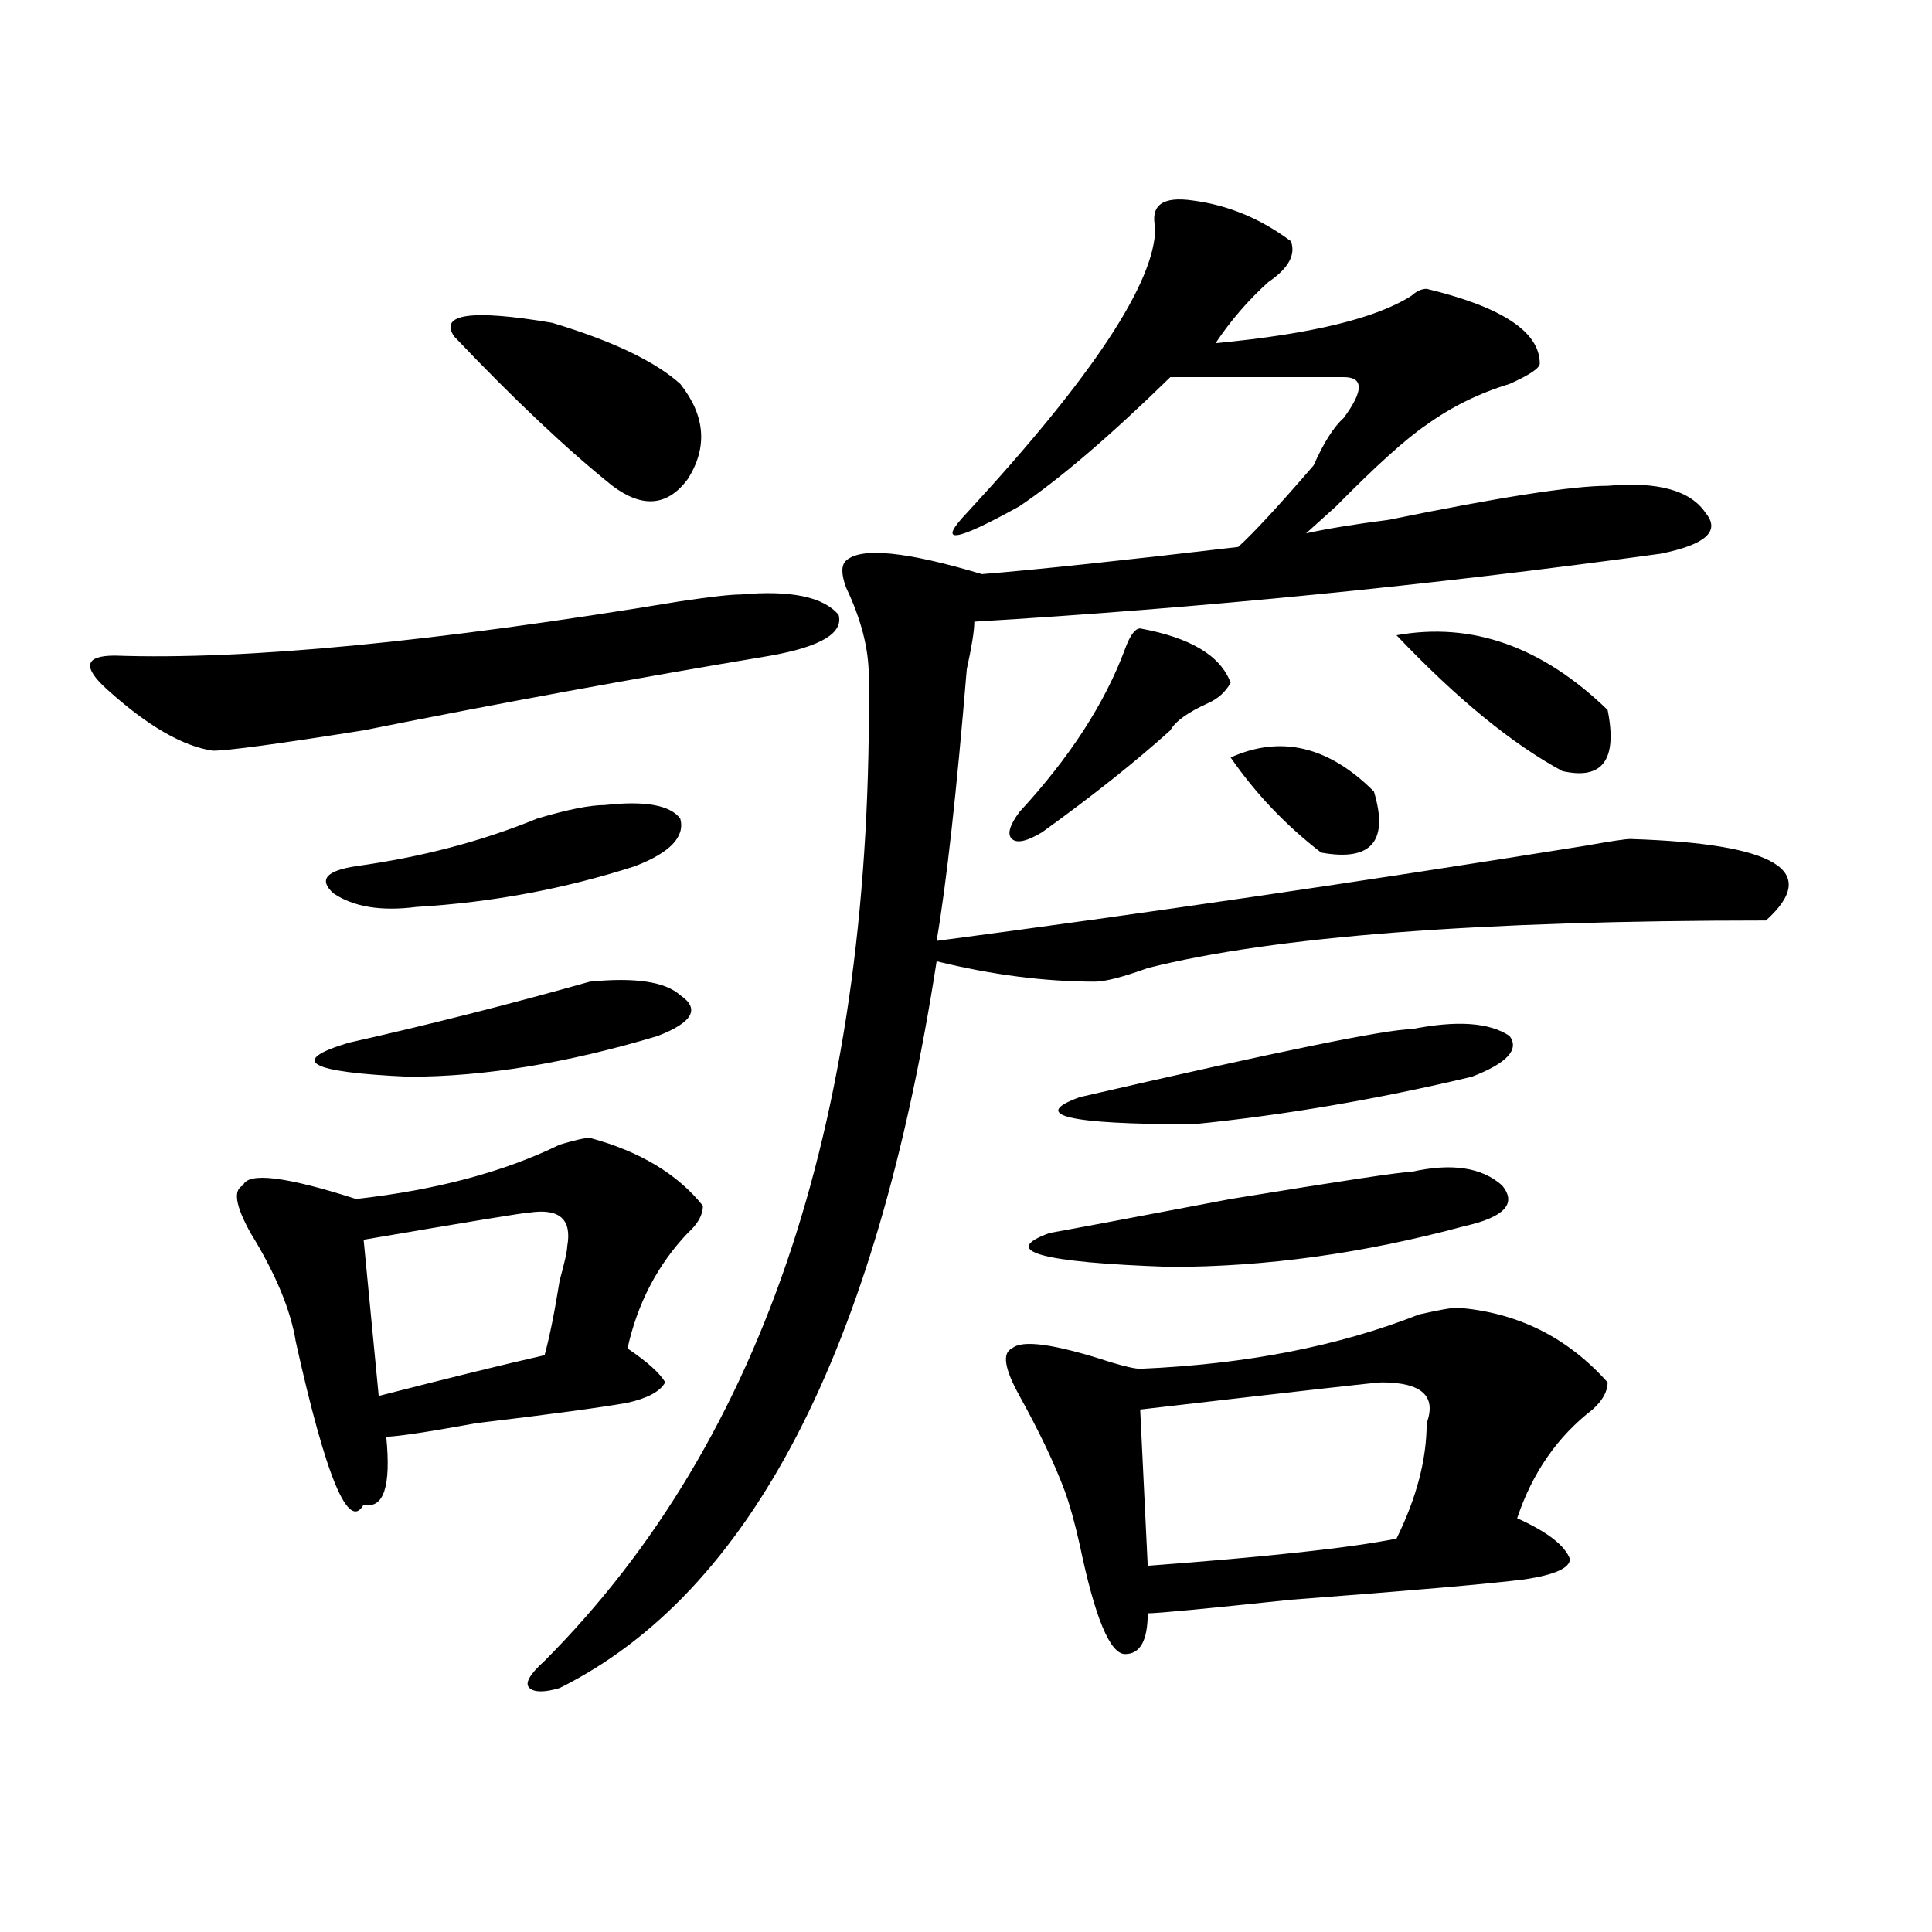 <?xml version="1.0" encoding="utf-8"?>
<!-- Generator: Adobe Illustrator 16.0.0, SVG Export Plug-In . SVG Version: 6.00 Build 0)  -->
<!DOCTYPE svg PUBLIC "-//W3C//DTD SVG 1.1//EN" "http://www.w3.org/Graphics/SVG/1.1/DTD/svg11.dtd">
<svg version="1.1" id="图层_1" xmlns="http://www.w3.org/2000/svg" xmlns:xlink="http://www.w3.org/1999/xlink" x="0px" y="0px"
	 width="1000px" height="1000px" viewBox="0 0 1000 1000" enable-background="new 0 0 1000 1000" xml:space="preserve">
<path d="M383.332,307.703c25.976-2.308,42.926,1.208,50.73,10.547c2.562,9.394-9.146,16.425-35.121,21.094
	c-70.242,11.755-140.484,24.609-210.727,38.672c-44.267,7.031-70.242,10.547-78.047,10.547
	c-15.609-2.308-33.841-12.854-54.633-31.641c-13.048-11.7-11.707-17.578,3.902-17.578c67.62,2.362,165.179-7.031,292.676-28.125
	C367.723,308.911,378.089,307.703,383.332,307.703z M305.285,588.953c25.976,7.031,45.487,18.786,58.535,35.156
	c0,4.724-2.622,9.394-7.805,14.063c-15.609,16.425-26.036,36.364-31.219,59.766c10.366,7.031,16.89,12.909,19.512,17.578
	c-2.622,4.724-9.146,8.239-19.512,10.547c-13.048,2.362-39.023,5.878-78.047,10.547c-26.036,4.724-41.646,7.031-46.828,7.031
	c2.562,25.817-1.341,37.519-11.707,35.156c-7.805,14.063-19.512-14.063-35.121-84.375c-2.622-16.37-10.427-35.156-23.414-56.25
	c-7.805-14.063-9.146-22.247-3.902-24.609c2.562-7.031,22.073-4.669,58.535,7.031c41.585-4.669,76.706-14.063,105.363-28.125
	C297.48,590.161,302.663,588.953,305.285,588.953z M305.285,508.094c23.414-2.308,39.023,0,46.828,7.031
	c10.366,7.031,6.464,14.063-11.707,21.094c-46.828,14.063-89.754,21.094-128.777,21.094c-52.071-2.308-62.438-8.185-31.219-17.578
	C221.995,530.396,263.64,519.849,305.285,508.094z M313.09,416.688c20.792-2.308,33.78,0,39.023,7.031
	c2.562,9.394-5.243,17.578-23.414,24.609c-36.462,11.755-74.145,18.786-113.168,21.094c-18.231,2.362-32.56,0-42.926-7.031
	c-7.805-7.031-3.902-11.7,11.707-14.063c33.78-4.669,64.999-12.854,93.656-24.609C293.578,419.05,305.285,416.688,313.09,416.688z
	 M274.066,627.625c-2.622,0-31.219,4.724-85.852,14.063l7.805,80.859c36.401-9.339,64.999-16.37,85.852-21.094
	c2.562-9.339,5.183-22.247,7.805-38.672c2.562-9.339,3.902-15.216,3.902-17.578C296.14,631.141,289.676,625.317,274.066,627.625z
	 M235.043,174.109c-7.805-11.7,9.085-14.063,50.73-7.031c31.219,9.394,53.292,19.94,66.34,31.641
	c12.987,16.425,14.269,32.849,3.902,49.219c-10.427,14.063-23.414,15.271-39.023,3.516
	C293.578,232.722,266.262,206.958,235.043,174.109z M617.473,103.797c18.171,2.362,35.121,9.394,50.73,21.094
	c2.562,7.031-1.341,14.063-11.707,21.094c-10.427,9.394-19.512,19.94-27.316,31.641c49.39-4.669,83.229-12.854,101.461-24.609
	c2.562-2.308,5.183-3.516,7.805-3.516c39.023,9.394,58.535,22.302,58.535,38.672c0,2.362-5.243,5.878-15.609,10.547
	c-15.609,4.724-29.938,11.755-42.926,21.094c-10.427,7.031-26.036,21.094-46.828,42.188c-7.805,7.031-13.048,11.755-15.609,14.063
	c10.366-2.308,24.694-4.669,42.926-7.031c57.194-11.7,94.937-17.578,113.168-17.578c25.976-2.308,42.926,2.362,50.73,14.063
	c7.805,9.394,0,16.425-23.414,21.094c-119.692,16.425-238.043,28.125-355.113,35.156c0,4.724-1.341,12.909-3.902,24.609
	c-5.243,63.281-10.427,110.192-15.609,140.625c106.644-14.063,218.531-30.433,335.602-49.219
	c12.987-2.308,20.792-3.516,23.414-3.516c75.425,2.362,98.839,16.425,70.242,42.188c-148.289,0-254.993,8.239-319.992,24.609
	c-13.048,4.724-22.134,7.031-27.316,7.031c-26.036,0-53.353-3.516-81.949-10.547C453.574,699.146,388.515,824.5,289.676,873.719
	c-7.805,2.307-13.048,2.307-15.609,0c-2.622-2.362,0-7.031,7.805-14.063c114.448-114.808,170.362-284.766,167.801-509.766
	c0-14.063-3.902-29.278-11.707-45.703c-2.622-7.031-2.622-11.7,0-14.063c7.805-7.031,31.219-4.669,70.242,7.031
	c28.597-2.308,72.804-7.031,132.68-14.063c7.805-7.031,20.792-21.094,39.023-42.188c5.183-11.7,10.366-19.886,15.609-24.609
	c10.366-14.063,10.366-21.094,0-21.094c-31.219,0-61.157,0-89.754,0c-31.219,30.487-57.255,52.734-78.047,66.797
	c-33.841,18.786-42.926,19.94-27.316,3.516c64.999-70.313,97.559-119.531,97.559-147.656
	C595.339,106.159,601.863,101.489,617.473,103.797z M754.055,676.844c31.219,2.362,57.194,15.271,78.047,38.672
	c0,4.724-2.622,9.394-7.805,14.063c-18.231,14.063-31.219,32.849-39.023,56.25c15.609,7.031,24.694,14.063,27.316,21.094
	c0,4.669-7.805,8.185-23.414,10.547c-18.231,2.307-58.535,5.822-120.973,10.547c-44.267,4.669-68.962,7.031-74.145,7.031
	c0,14.063-3.902,21.094-11.707,21.094s-15.609-18.787-23.414-56.25c-2.622-11.7-5.243-21.094-7.805-28.125
	c-5.243-14.063-13.048-30.433-23.414-49.219c-7.805-14.063-9.146-22.247-3.902-24.609c5.183-4.669,22.073-2.308,50.73,7.031
	c7.805,2.362,12.987,3.516,15.609,3.516c54.633-2.308,102.741-11.7,144.387-28.125C744.909,678.052,751.433,676.844,754.055,676.844
	z M590.156,325.281c25.976,4.724,41.585,14.063,46.828,28.125c-2.622,4.724-6.524,8.239-11.707,10.547
	c-10.427,4.724-16.95,9.394-19.512,14.063c-18.231,16.425-40.364,34.003-66.34,52.734c-7.805,4.724-13.048,5.878-15.609,3.516
	c-2.622-2.308-1.341-7.031,3.902-14.063c25.976-28.125,44.206-56.25,54.633-84.375C584.913,328.797,587.534,325.281,590.156,325.281
	z M730.641,606.531c20.792-4.669,36.401-2.308,46.828,7.031c7.805,9.394,1.28,16.425-19.512,21.094
	c-52.071,14.063-102.802,21.094-152.191,21.094c-67.681-2.308-88.474-8.185-62.438-17.578c12.987-2.308,44.206-8.185,93.656-17.578
	C694.179,611.255,725.397,606.531,730.641,606.531z M730.641,532.703c23.414-4.669,40.304-3.516,50.73,3.516
	c5.183,7.031-1.341,14.063-19.512,21.094c-49.45,11.755-97.559,19.94-144.387,24.609c-65.06,0-84.571-4.669-58.535-14.063
	C660.398,544.458,717.593,532.703,730.641,532.703z M715.031,715.516c-2.622,0-44.267,4.724-124.875,14.063l3.902,80.859
	c62.438-4.669,105.363-9.339,128.777-14.063c10.366-21.094,15.609-40.979,15.609-59.766
	C743.628,722.547,735.823,715.516,715.031,715.516z M636.984,392.078c25.976-11.7,50.73-5.823,74.145,17.578
	c7.805,25.817-1.341,36.364-27.316,31.641C665.581,427.234,649.972,410.864,636.984,392.078z M722.836,328.797
	c39.023-7.031,75.425,5.878,109.266,38.672c5.183,25.817-2.622,36.364-23.414,31.641
	C782.651,385.047,754.055,361.646,722.836,328.797z"/>
</svg>
